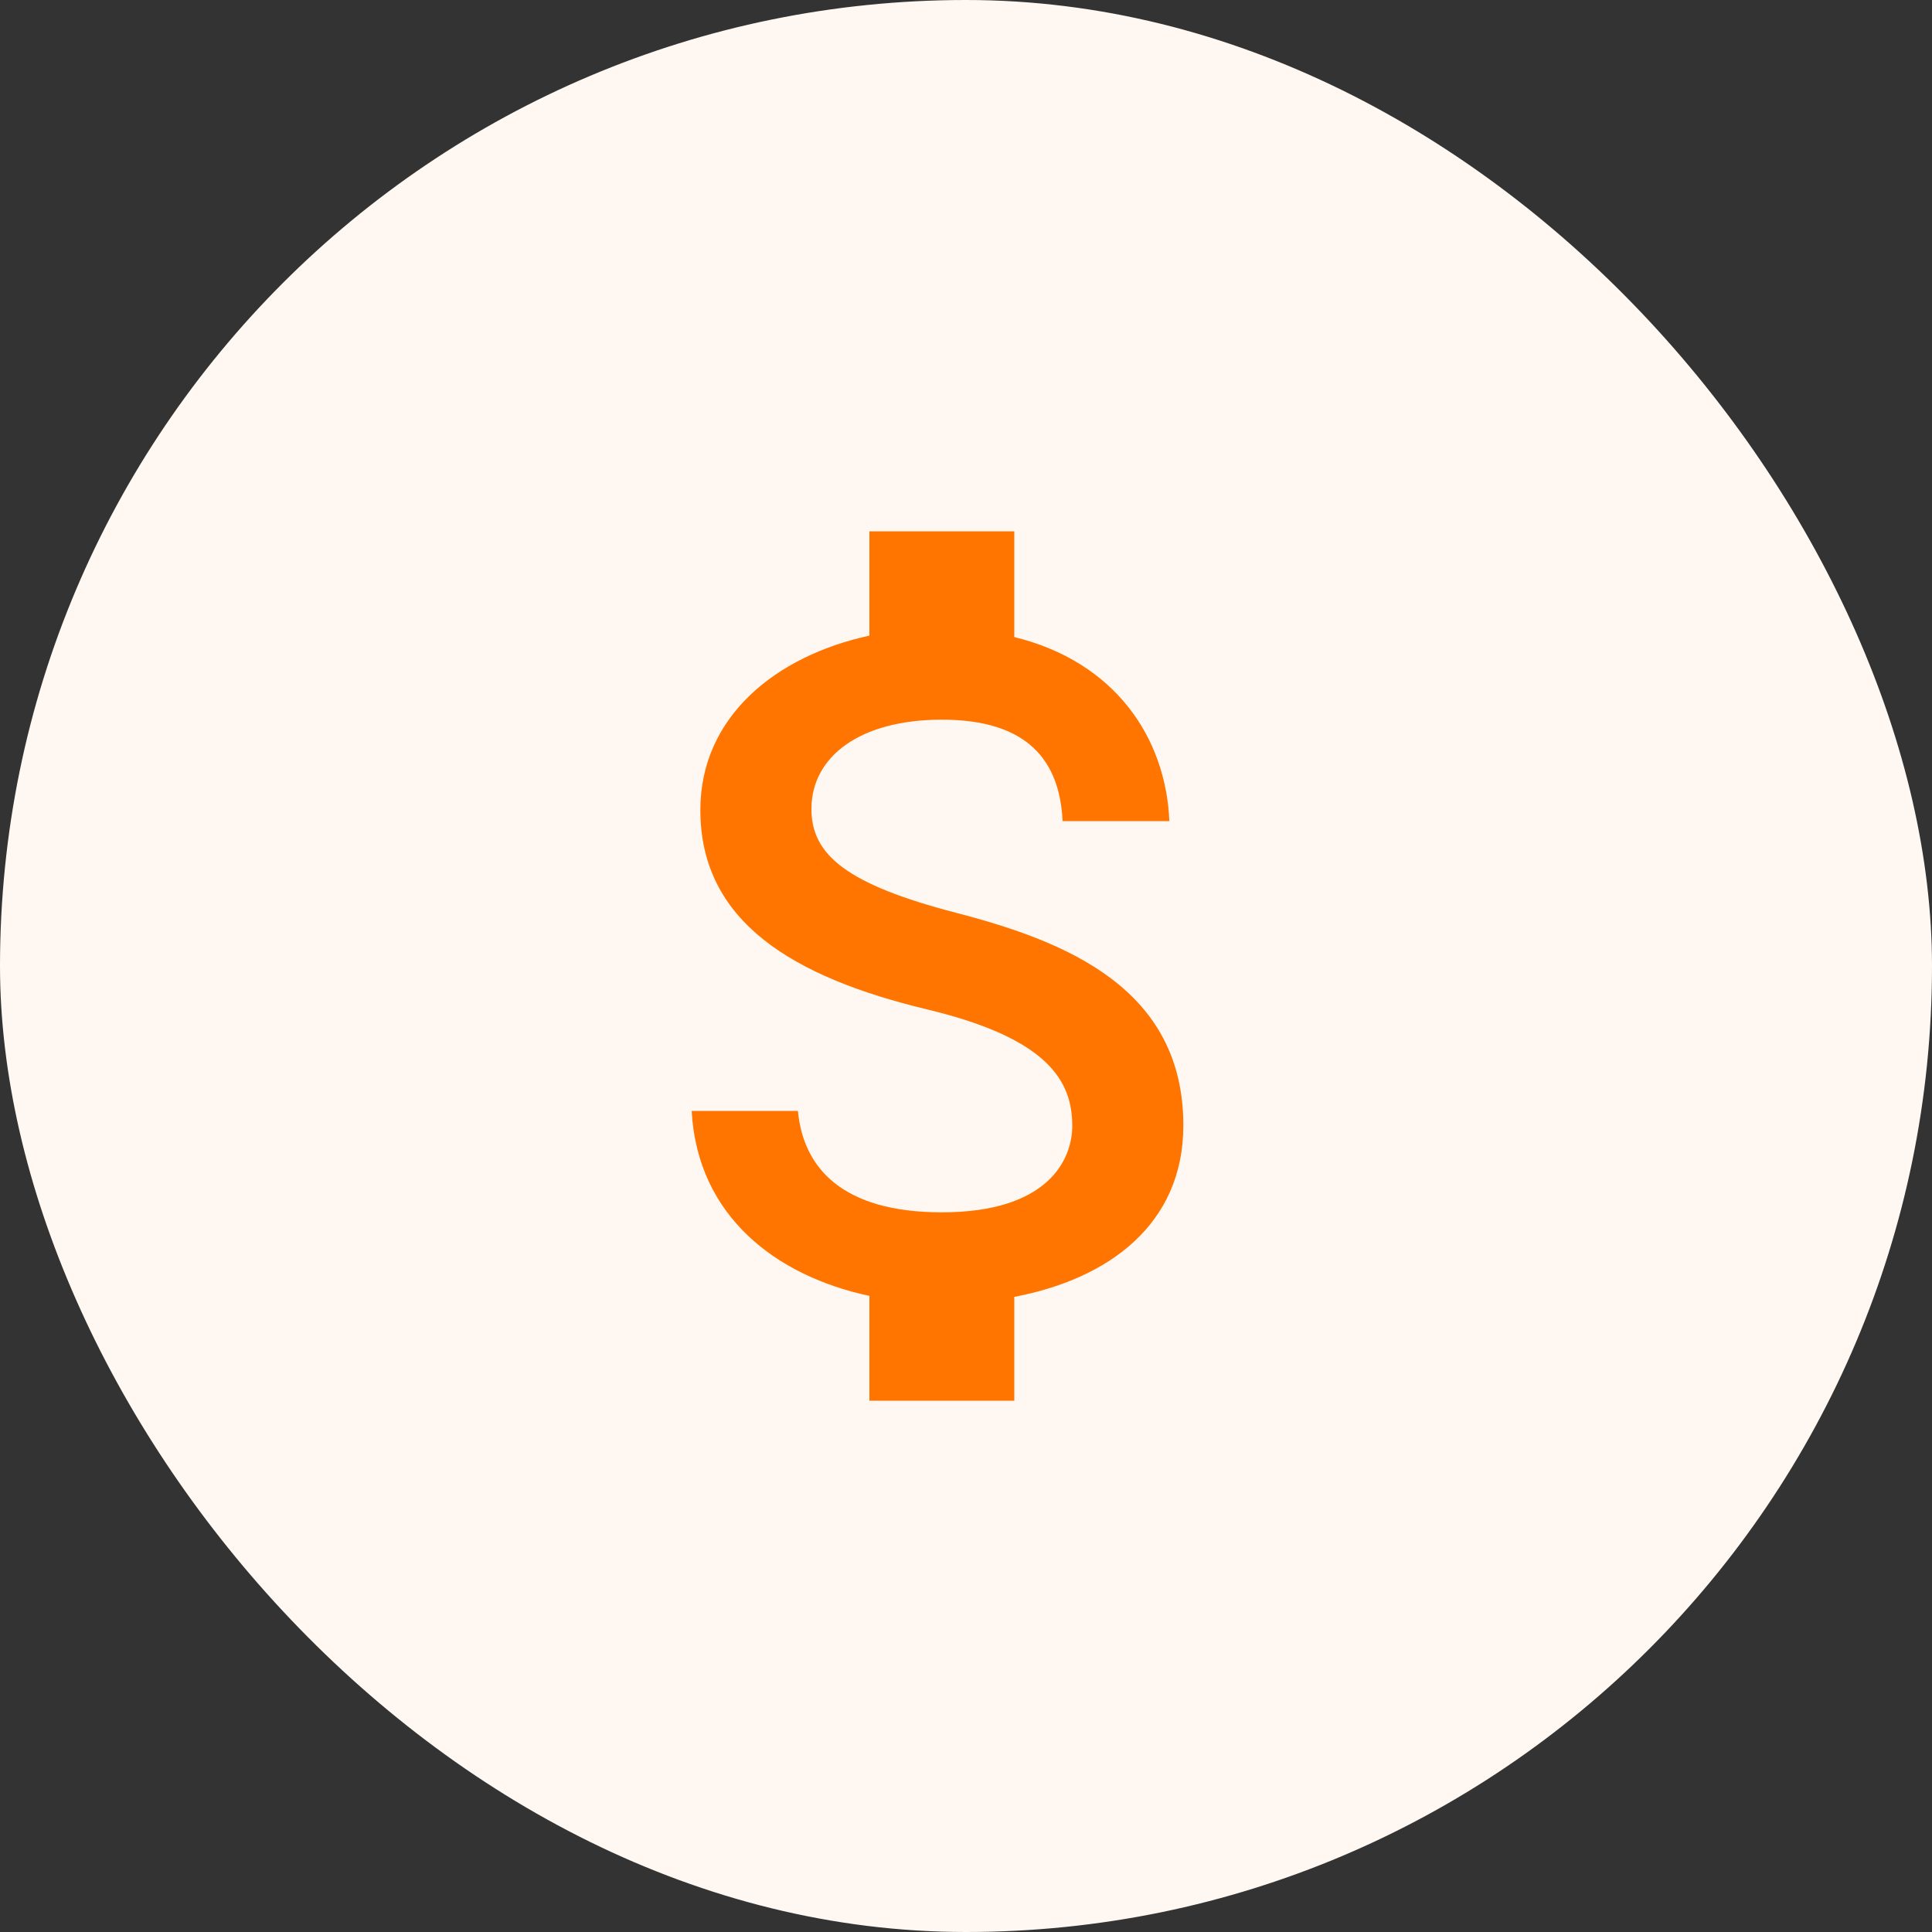 <svg width="80" height="80" viewBox="0 0 80 80" fill="none" xmlns="http://www.w3.org/2000/svg">
<rect x="0" y="0" width="80" height="80" fill="#333333" stroke="none"/>
<rect width="80" height="80" rx="40" fill="#FFF7F1"/>
<path d="M39.6 37.8C35.06 36.62 33.6 35.4 33.6 33.5C33.6 31.32 35.62 29.8 39 29.8C42.56 29.8 43.88 31.5 44 34H48.42C48.28 30.56 46.18 27.4 42 26.38V22H36V26.32C32.12 27.16 29 29.68 29 33.54C29 38.16 32.82 40.46 38.4 41.8C43.4 43 44.4 44.76 44.4 46.62C44.4 48 43.42 50.2 39 50.2C34.88 50.2 33.26 48.36 33.04 46H28.64C28.88 50.38 32.16 52.84 36 53.66V58H42V53.7C45.9 52.96 49 50.7 49 46.6C49 40.92 44.14 38.98 39.6 37.8Z" fill="#FF7500"/>
</svg>
